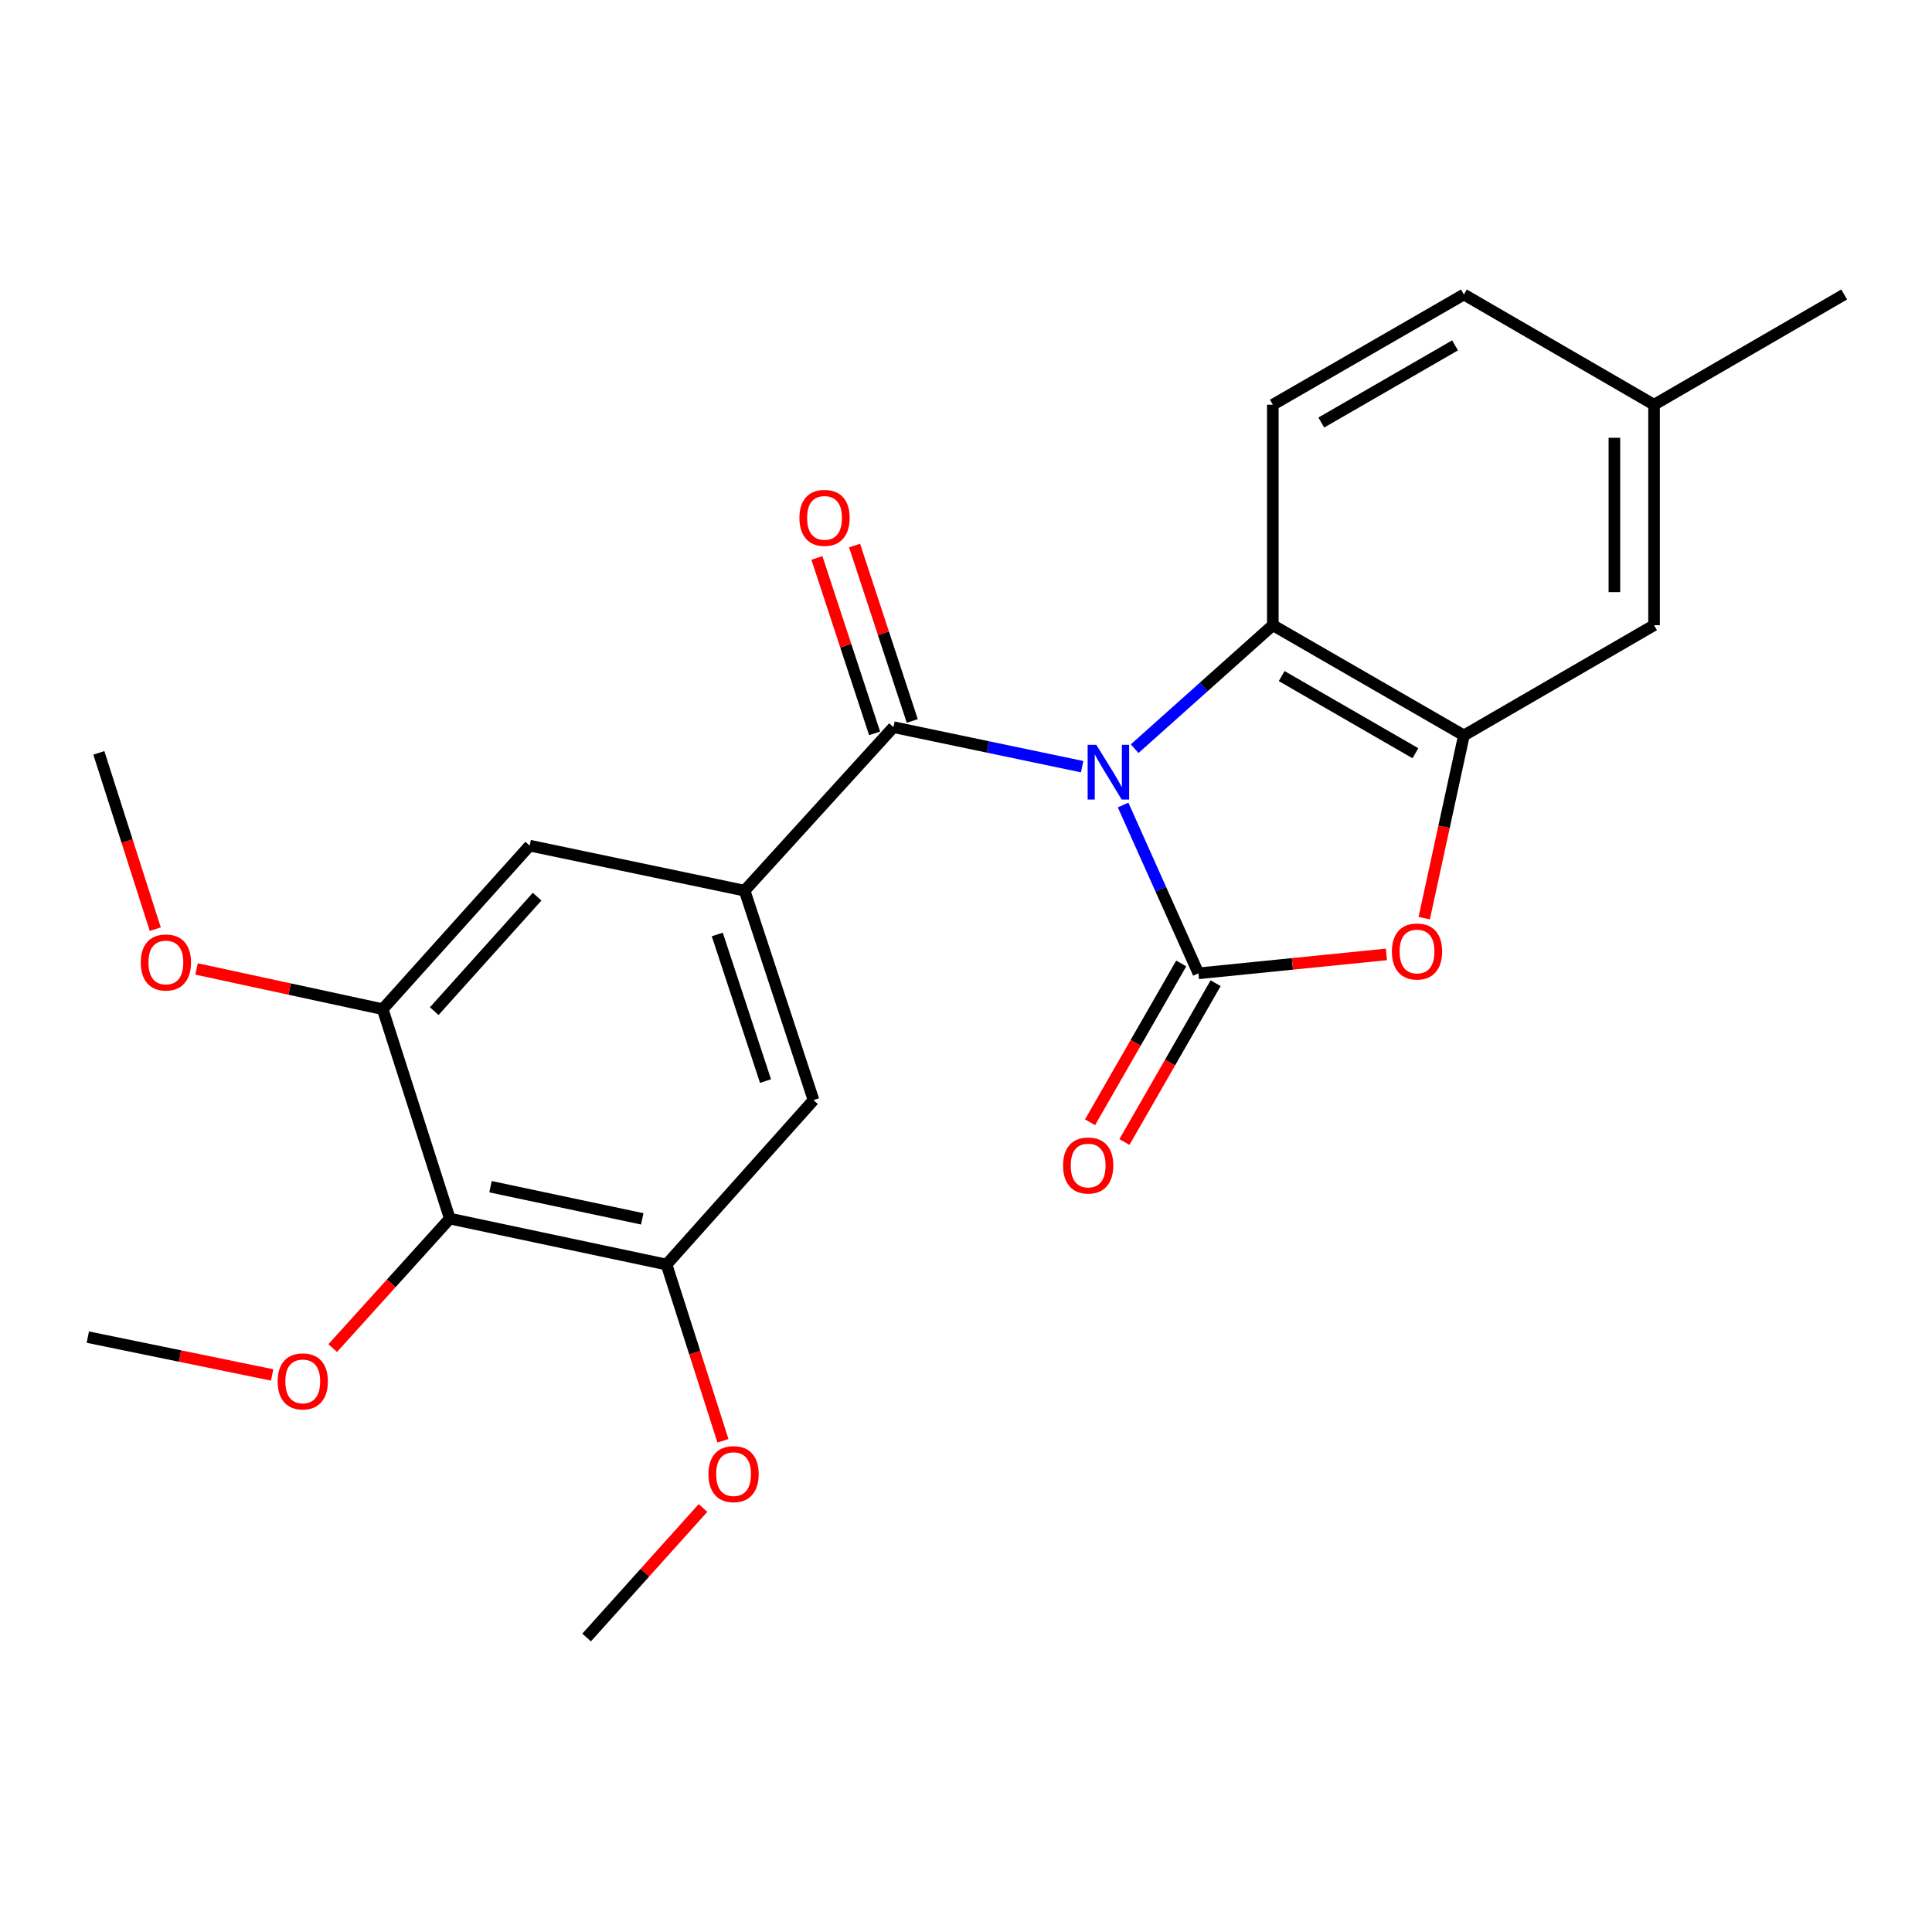<?xml version='1.0' encoding='iso-8859-1'?>
<svg version='1.1' baseProfile='full'
              xmlns='http://www.w3.org/2000/svg'
                      xmlns:rdkit='http://www.rdkit.org/xml'
                      xmlns:xlink='http://www.w3.org/1999/xlink'
                  xml:space='preserve'
width='1000px' height='1000px' viewBox='0 0 1000 1000'>
<!-- END OF HEADER -->
<rect style='opacity:1.0;fill:#FFFFFF;stroke:none' width='1000' height='1000' x='0' y='0'> </rect>
<path class='bond-0' d='M 581.317,416.685 L 600.81,460.241' style='fill:none;fill-rule:evenodd;stroke:#0000FF;stroke-width:6px;stroke-linecap:butt;stroke-linejoin:miter;stroke-opacity:1' />
<path class='bond-0' d='M 600.81,460.241 L 620.304,503.797' style='fill:none;fill-rule:evenodd;stroke:#000000;stroke-width:6px;stroke-linecap:butt;stroke-linejoin:miter;stroke-opacity:1' />
<path class='bond-1' d='M 560.121,396.829 L 511.281,386.604' style='fill:none;fill-rule:evenodd;stroke:#0000FF;stroke-width:6px;stroke-linecap:butt;stroke-linejoin:miter;stroke-opacity:1' />
<path class='bond-1' d='M 511.281,386.604 L 462.441,376.378' style='fill:none;fill-rule:evenodd;stroke:#000000;stroke-width:6px;stroke-linecap:butt;stroke-linejoin:miter;stroke-opacity:1' />
<path class='bond-3' d='M 587.297,387.521 L 623.053,355.56' style='fill:none;fill-rule:evenodd;stroke:#0000FF;stroke-width:6px;stroke-linecap:butt;stroke-linejoin:miter;stroke-opacity:1' />
<path class='bond-3' d='M 623.053,355.56 L 658.809,323.598' style='fill:none;fill-rule:evenodd;stroke:#000000;stroke-width:6px;stroke-linecap:butt;stroke-linejoin:miter;stroke-opacity:1' />
<path class='bond-2' d='M 620.304,503.797 L 668.954,498.899' style='fill:none;fill-rule:evenodd;stroke:#000000;stroke-width:6px;stroke-linecap:butt;stroke-linejoin:miter;stroke-opacity:1' />
<path class='bond-2' d='M 668.954,498.899 L 717.604,494.001' style='fill:none;fill-rule:evenodd;stroke:#FF0000;stroke-width:6px;stroke-linecap:butt;stroke-linejoin:miter;stroke-opacity:1' />
<path class='bond-11' d='M 611.405,498.687 L 587.805,539.785' style='fill:none;fill-rule:evenodd;stroke:#000000;stroke-width:6px;stroke-linecap:butt;stroke-linejoin:miter;stroke-opacity:1' />
<path class='bond-11' d='M 587.805,539.785 L 564.205,580.883' style='fill:none;fill-rule:evenodd;stroke:#FF0000;stroke-width:6px;stroke-linecap:butt;stroke-linejoin:miter;stroke-opacity:1' />
<path class='bond-11' d='M 629.203,508.907 L 605.603,550.005' style='fill:none;fill-rule:evenodd;stroke:#000000;stroke-width:6px;stroke-linecap:butt;stroke-linejoin:miter;stroke-opacity:1' />
<path class='bond-11' d='M 605.603,550.005 L 582.003,591.103' style='fill:none;fill-rule:evenodd;stroke:#FF0000;stroke-width:6px;stroke-linecap:butt;stroke-linejoin:miter;stroke-opacity:1' />
<path class='bond-5' d='M 462.441,376.378 L 385.409,461.005' style='fill:none;fill-rule:evenodd;stroke:#000000;stroke-width:6px;stroke-linecap:butt;stroke-linejoin:miter;stroke-opacity:1' />
<path class='bond-13' d='M 472.189,373.171 L 457.254,327.772' style='fill:none;fill-rule:evenodd;stroke:#000000;stroke-width:6px;stroke-linecap:butt;stroke-linejoin:miter;stroke-opacity:1' />
<path class='bond-13' d='M 457.254,327.772 L 442.318,282.373' style='fill:none;fill-rule:evenodd;stroke:#FF0000;stroke-width:6px;stroke-linecap:butt;stroke-linejoin:miter;stroke-opacity:1' />
<path class='bond-13' d='M 452.693,379.585 L 437.758,334.186' style='fill:none;fill-rule:evenodd;stroke:#000000;stroke-width:6px;stroke-linecap:butt;stroke-linejoin:miter;stroke-opacity:1' />
<path class='bond-13' d='M 437.758,334.186 L 422.822,288.787' style='fill:none;fill-rule:evenodd;stroke:#FF0000;stroke-width:6px;stroke-linecap:butt;stroke-linejoin:miter;stroke-opacity:1' />
<path class='bond-24' d='M 737.177,475.227 L 747.444,427.941' style='fill:none;fill-rule:evenodd;stroke:#FF0000;stroke-width:6px;stroke-linecap:butt;stroke-linejoin:miter;stroke-opacity:1' />
<path class='bond-24' d='M 747.444,427.941 L 757.711,380.654' style='fill:none;fill-rule:evenodd;stroke:#000000;stroke-width:6px;stroke-linecap:butt;stroke-linejoin:miter;stroke-opacity:1' />
<path class='bond-4' d='M 658.809,323.598 L 757.711,380.654' style='fill:none;fill-rule:evenodd;stroke:#000000;stroke-width:6px;stroke-linecap:butt;stroke-linejoin:miter;stroke-opacity:1' />
<path class='bond-4' d='M 663.388,349.934 L 732.62,389.873' style='fill:none;fill-rule:evenodd;stroke:#000000;stroke-width:6px;stroke-linecap:butt;stroke-linejoin:miter;stroke-opacity:1' />
<path class='bond-12' d='M 658.809,323.598 L 658.809,209.485' style='fill:none;fill-rule:evenodd;stroke:#000000;stroke-width:6px;stroke-linecap:butt;stroke-linejoin:miter;stroke-opacity:1' />
<path class='bond-14' d='M 757.711,380.654 L 856.134,323.598' style='fill:none;fill-rule:evenodd;stroke:#000000;stroke-width:6px;stroke-linecap:butt;stroke-linejoin:miter;stroke-opacity:1' />
<path class='bond-9' d='M 385.409,461.005 L 274.158,437.699' style='fill:none;fill-rule:evenodd;stroke:#000000;stroke-width:6px;stroke-linecap:butt;stroke-linejoin:miter;stroke-opacity:1' />
<path class='bond-10' d='M 385.409,461.005 L 421.075,569.416' style='fill:none;fill-rule:evenodd;stroke:#000000;stroke-width:6px;stroke-linecap:butt;stroke-linejoin:miter;stroke-opacity:1' />
<path class='bond-10' d='M 371.263,483.68 L 396.229,559.568' style='fill:none;fill-rule:evenodd;stroke:#000000;stroke-width:6px;stroke-linecap:butt;stroke-linejoin:miter;stroke-opacity:1' />
<path class='bond-6' d='M 232.803,630.748 L 345,654.522' style='fill:none;fill-rule:evenodd;stroke:#000000;stroke-width:6px;stroke-linecap:butt;stroke-linejoin:miter;stroke-opacity:1' />
<path class='bond-6' d='M 253.887,614.236 L 332.424,630.877' style='fill:none;fill-rule:evenodd;stroke:#000000;stroke-width:6px;stroke-linecap:butt;stroke-linejoin:miter;stroke-opacity:1' />
<path class='bond-15' d='M 232.803,630.748 L 202.51,664.255' style='fill:none;fill-rule:evenodd;stroke:#000000;stroke-width:6px;stroke-linecap:butt;stroke-linejoin:miter;stroke-opacity:1' />
<path class='bond-15' d='M 202.51,664.255 L 172.216,697.762' style='fill:none;fill-rule:evenodd;stroke:#FF0000;stroke-width:6px;stroke-linecap:butt;stroke-linejoin:miter;stroke-opacity:1' />
<path class='bond-26' d='M 232.803,630.748 L 198.083,522.348' style='fill:none;fill-rule:evenodd;stroke:#000000;stroke-width:6px;stroke-linecap:butt;stroke-linejoin:miter;stroke-opacity:1' />
<path class='bond-7' d='M 198.083,522.348 L 274.158,437.699' style='fill:none;fill-rule:evenodd;stroke:#000000;stroke-width:6px;stroke-linecap:butt;stroke-linejoin:miter;stroke-opacity:1' />
<path class='bond-7' d='M 224.76,523.37 L 278.012,464.115' style='fill:none;fill-rule:evenodd;stroke:#000000;stroke-width:6px;stroke-linecap:butt;stroke-linejoin:miter;stroke-opacity:1' />
<path class='bond-18' d='M 198.083,522.348 L 149.909,511.937' style='fill:none;fill-rule:evenodd;stroke:#000000;stroke-width:6px;stroke-linecap:butt;stroke-linejoin:miter;stroke-opacity:1' />
<path class='bond-18' d='M 149.909,511.937 L 101.734,501.526' style='fill:none;fill-rule:evenodd;stroke:#FF0000;stroke-width:6px;stroke-linecap:butt;stroke-linejoin:miter;stroke-opacity:1' />
<path class='bond-8' d='M 345,654.522 L 421.075,569.416' style='fill:none;fill-rule:evenodd;stroke:#000000;stroke-width:6px;stroke-linecap:butt;stroke-linejoin:miter;stroke-opacity:1' />
<path class='bond-19' d='M 345,654.522 L 359.601,700.139' style='fill:none;fill-rule:evenodd;stroke:#000000;stroke-width:6px;stroke-linecap:butt;stroke-linejoin:miter;stroke-opacity:1' />
<path class='bond-19' d='M 359.601,700.139 L 374.202,745.756' style='fill:none;fill-rule:evenodd;stroke:#FF0000;stroke-width:6px;stroke-linecap:butt;stroke-linejoin:miter;stroke-opacity:1' />
<path class='bond-16' d='M 658.809,209.485 L 757.711,152.429' style='fill:none;fill-rule:evenodd;stroke:#000000;stroke-width:6px;stroke-linecap:butt;stroke-linejoin:miter;stroke-opacity:1' />
<path class='bond-16' d='M 683.9,218.705 L 753.131,178.765' style='fill:none;fill-rule:evenodd;stroke:#000000;stroke-width:6px;stroke-linecap:butt;stroke-linejoin:miter;stroke-opacity:1' />
<path class='bond-25' d='M 856.134,323.598 L 856.134,209.485' style='fill:none;fill-rule:evenodd;stroke:#000000;stroke-width:6px;stroke-linecap:butt;stroke-linejoin:miter;stroke-opacity:1' />
<path class='bond-25' d='M 835.61,306.481 L 835.61,226.602' style='fill:none;fill-rule:evenodd;stroke:#000000;stroke-width:6px;stroke-linecap:butt;stroke-linejoin:miter;stroke-opacity:1' />
<path class='bond-21' d='M 140.866,711.669 L 93.16,701.88' style='fill:none;fill-rule:evenodd;stroke:#FF0000;stroke-width:6px;stroke-linecap:butt;stroke-linejoin:miter;stroke-opacity:1' />
<path class='bond-21' d='M 93.16,701.88 L 45.455,692.091' style='fill:none;fill-rule:evenodd;stroke:#000000;stroke-width:6px;stroke-linecap:butt;stroke-linejoin:miter;stroke-opacity:1' />
<path class='bond-17' d='M 757.711,152.429 L 856.134,209.485' style='fill:none;fill-rule:evenodd;stroke:#000000;stroke-width:6px;stroke-linecap:butt;stroke-linejoin:miter;stroke-opacity:1' />
<path class='bond-20' d='M 856.134,209.485 L 954.545,152.429' style='fill:none;fill-rule:evenodd;stroke:#000000;stroke-width:6px;stroke-linecap:butt;stroke-linejoin:miter;stroke-opacity:1' />
<path class='bond-23' d='M 80.368,480.93 L 65.762,435.307' style='fill:none;fill-rule:evenodd;stroke:#FF0000;stroke-width:6px;stroke-linecap:butt;stroke-linejoin:miter;stroke-opacity:1' />
<path class='bond-23' d='M 65.762,435.307 L 51.156,389.685' style='fill:none;fill-rule:evenodd;stroke:#000000;stroke-width:6px;stroke-linecap:butt;stroke-linejoin:miter;stroke-opacity:1' />
<path class='bond-22' d='M 363.877,780.527 L 333.755,814.049' style='fill:none;fill-rule:evenodd;stroke:#FF0000;stroke-width:6px;stroke-linecap:butt;stroke-linejoin:miter;stroke-opacity:1' />
<path class='bond-22' d='M 333.755,814.049 L 303.633,847.571' style='fill:none;fill-rule:evenodd;stroke:#000000;stroke-width:6px;stroke-linecap:butt;stroke-linejoin:miter;stroke-opacity:1' />
<path  class='atom-0' d='M 567.443 385.513
L 576.723 400.513
Q 577.643 401.993, 579.123 404.673
Q 580.603 407.353, 580.683 407.513
L 580.683 385.513
L 584.443 385.513
L 584.443 413.833
L 580.563 413.833
L 570.603 397.433
Q 569.443 395.513, 568.203 393.313
Q 567.003 391.113, 566.643 390.433
L 566.643 413.833
L 562.963 413.833
L 562.963 385.513
L 567.443 385.513
' fill='#0000FF'/>
<path  class='atom-3' d='M 720.447 492.486
Q 720.447 485.686, 723.807 481.886
Q 727.167 478.086, 733.447 478.086
Q 739.727 478.086, 743.087 481.886
Q 746.447 485.686, 746.447 492.486
Q 746.447 499.366, 743.047 503.286
Q 739.647 507.166, 733.447 507.166
Q 727.207 507.166, 723.807 503.286
Q 720.447 499.406, 720.447 492.486
M 733.447 503.966
Q 737.767 503.966, 740.087 501.086
Q 742.447 498.166, 742.447 492.486
Q 742.447 486.926, 740.087 484.126
Q 737.767 481.286, 733.447 481.286
Q 729.127 481.286, 726.767 484.086
Q 724.447 486.886, 724.447 492.486
Q 724.447 498.206, 726.767 501.086
Q 729.127 503.966, 733.447 503.966
' fill='#FF0000'/>
<path  class='atom-12' d='M 550.236 603.258
Q 550.236 596.458, 553.596 592.658
Q 556.956 588.858, 563.236 588.858
Q 569.516 588.858, 572.876 592.658
Q 576.236 596.458, 576.236 603.258
Q 576.236 610.138, 572.836 614.058
Q 569.436 617.938, 563.236 617.938
Q 556.996 617.938, 553.596 614.058
Q 550.236 610.178, 550.236 603.258
M 563.236 614.738
Q 567.556 614.738, 569.876 611.858
Q 572.236 608.938, 572.236 603.258
Q 572.236 597.698, 569.876 594.898
Q 567.556 592.058, 563.236 592.058
Q 558.916 592.058, 556.556 594.858
Q 554.236 597.658, 554.236 603.258
Q 554.236 608.978, 556.556 611.858
Q 558.916 614.738, 563.236 614.738
' fill='#FF0000'/>
<path  class='atom-14' d='M 413.776 268.047
Q 413.776 261.247, 417.136 257.447
Q 420.496 253.647, 426.776 253.647
Q 433.056 253.647, 436.416 257.447
Q 439.776 261.247, 439.776 268.047
Q 439.776 274.927, 436.376 278.847
Q 432.976 282.727, 426.776 282.727
Q 420.536 282.727, 417.136 278.847
Q 413.776 274.967, 413.776 268.047
M 426.776 279.527
Q 431.096 279.527, 433.416 276.647
Q 435.776 273.727, 435.776 268.047
Q 435.776 262.487, 433.416 259.687
Q 431.096 256.847, 426.776 256.847
Q 422.456 256.847, 420.096 259.647
Q 417.776 262.447, 417.776 268.047
Q 417.776 273.767, 420.096 276.647
Q 422.456 279.527, 426.776 279.527
' fill='#FF0000'/>
<path  class='atom-16' d='M 143.705 714.999
Q 143.705 708.199, 147.065 704.399
Q 150.425 700.599, 156.705 700.599
Q 162.985 700.599, 166.345 704.399
Q 169.705 708.199, 169.705 714.999
Q 169.705 721.879, 166.305 725.799
Q 162.905 729.679, 156.705 729.679
Q 150.465 729.679, 147.065 725.799
Q 143.705 721.919, 143.705 714.999
M 156.705 726.479
Q 161.025 726.479, 163.345 723.599
Q 165.705 720.679, 165.705 714.999
Q 165.705 709.439, 163.345 706.639
Q 161.025 703.799, 156.705 703.799
Q 152.385 703.799, 150.025 706.599
Q 147.705 709.399, 147.705 714.999
Q 147.705 720.719, 150.025 723.599
Q 152.385 726.479, 156.705 726.479
' fill='#FF0000'/>
<path  class='atom-19' d='M 72.864 498.176
Q 72.864 491.376, 76.224 487.576
Q 79.584 483.776, 85.864 483.776
Q 92.144 483.776, 95.504 487.576
Q 98.864 491.376, 98.864 498.176
Q 98.864 505.056, 95.464 508.976
Q 92.064 512.856, 85.864 512.856
Q 79.624 512.856, 76.224 508.976
Q 72.864 505.096, 72.864 498.176
M 85.864 509.656
Q 90.184 509.656, 92.504 506.776
Q 94.864 503.856, 94.864 498.176
Q 94.864 492.616, 92.504 489.816
Q 90.184 486.976, 85.864 486.976
Q 81.544 486.976, 79.184 489.776
Q 76.864 492.576, 76.864 498.176
Q 76.864 503.896, 79.184 506.776
Q 81.544 509.656, 85.864 509.656
' fill='#FF0000'/>
<path  class='atom-20' d='M 366.696 763.001
Q 366.696 756.201, 370.056 752.401
Q 373.416 748.601, 379.696 748.601
Q 385.976 748.601, 389.336 752.401
Q 392.696 756.201, 392.696 763.001
Q 392.696 769.881, 389.296 773.801
Q 385.896 777.681, 379.696 777.681
Q 373.456 777.681, 370.056 773.801
Q 366.696 769.921, 366.696 763.001
M 379.696 774.481
Q 384.016 774.481, 386.336 771.601
Q 388.696 768.681, 388.696 763.001
Q 388.696 757.441, 386.336 754.641
Q 384.016 751.801, 379.696 751.801
Q 375.376 751.801, 373.016 754.601
Q 370.696 757.401, 370.696 763.001
Q 370.696 768.721, 373.016 771.601
Q 375.376 774.481, 379.696 774.481
' fill='#FF0000'/>
</svg>
